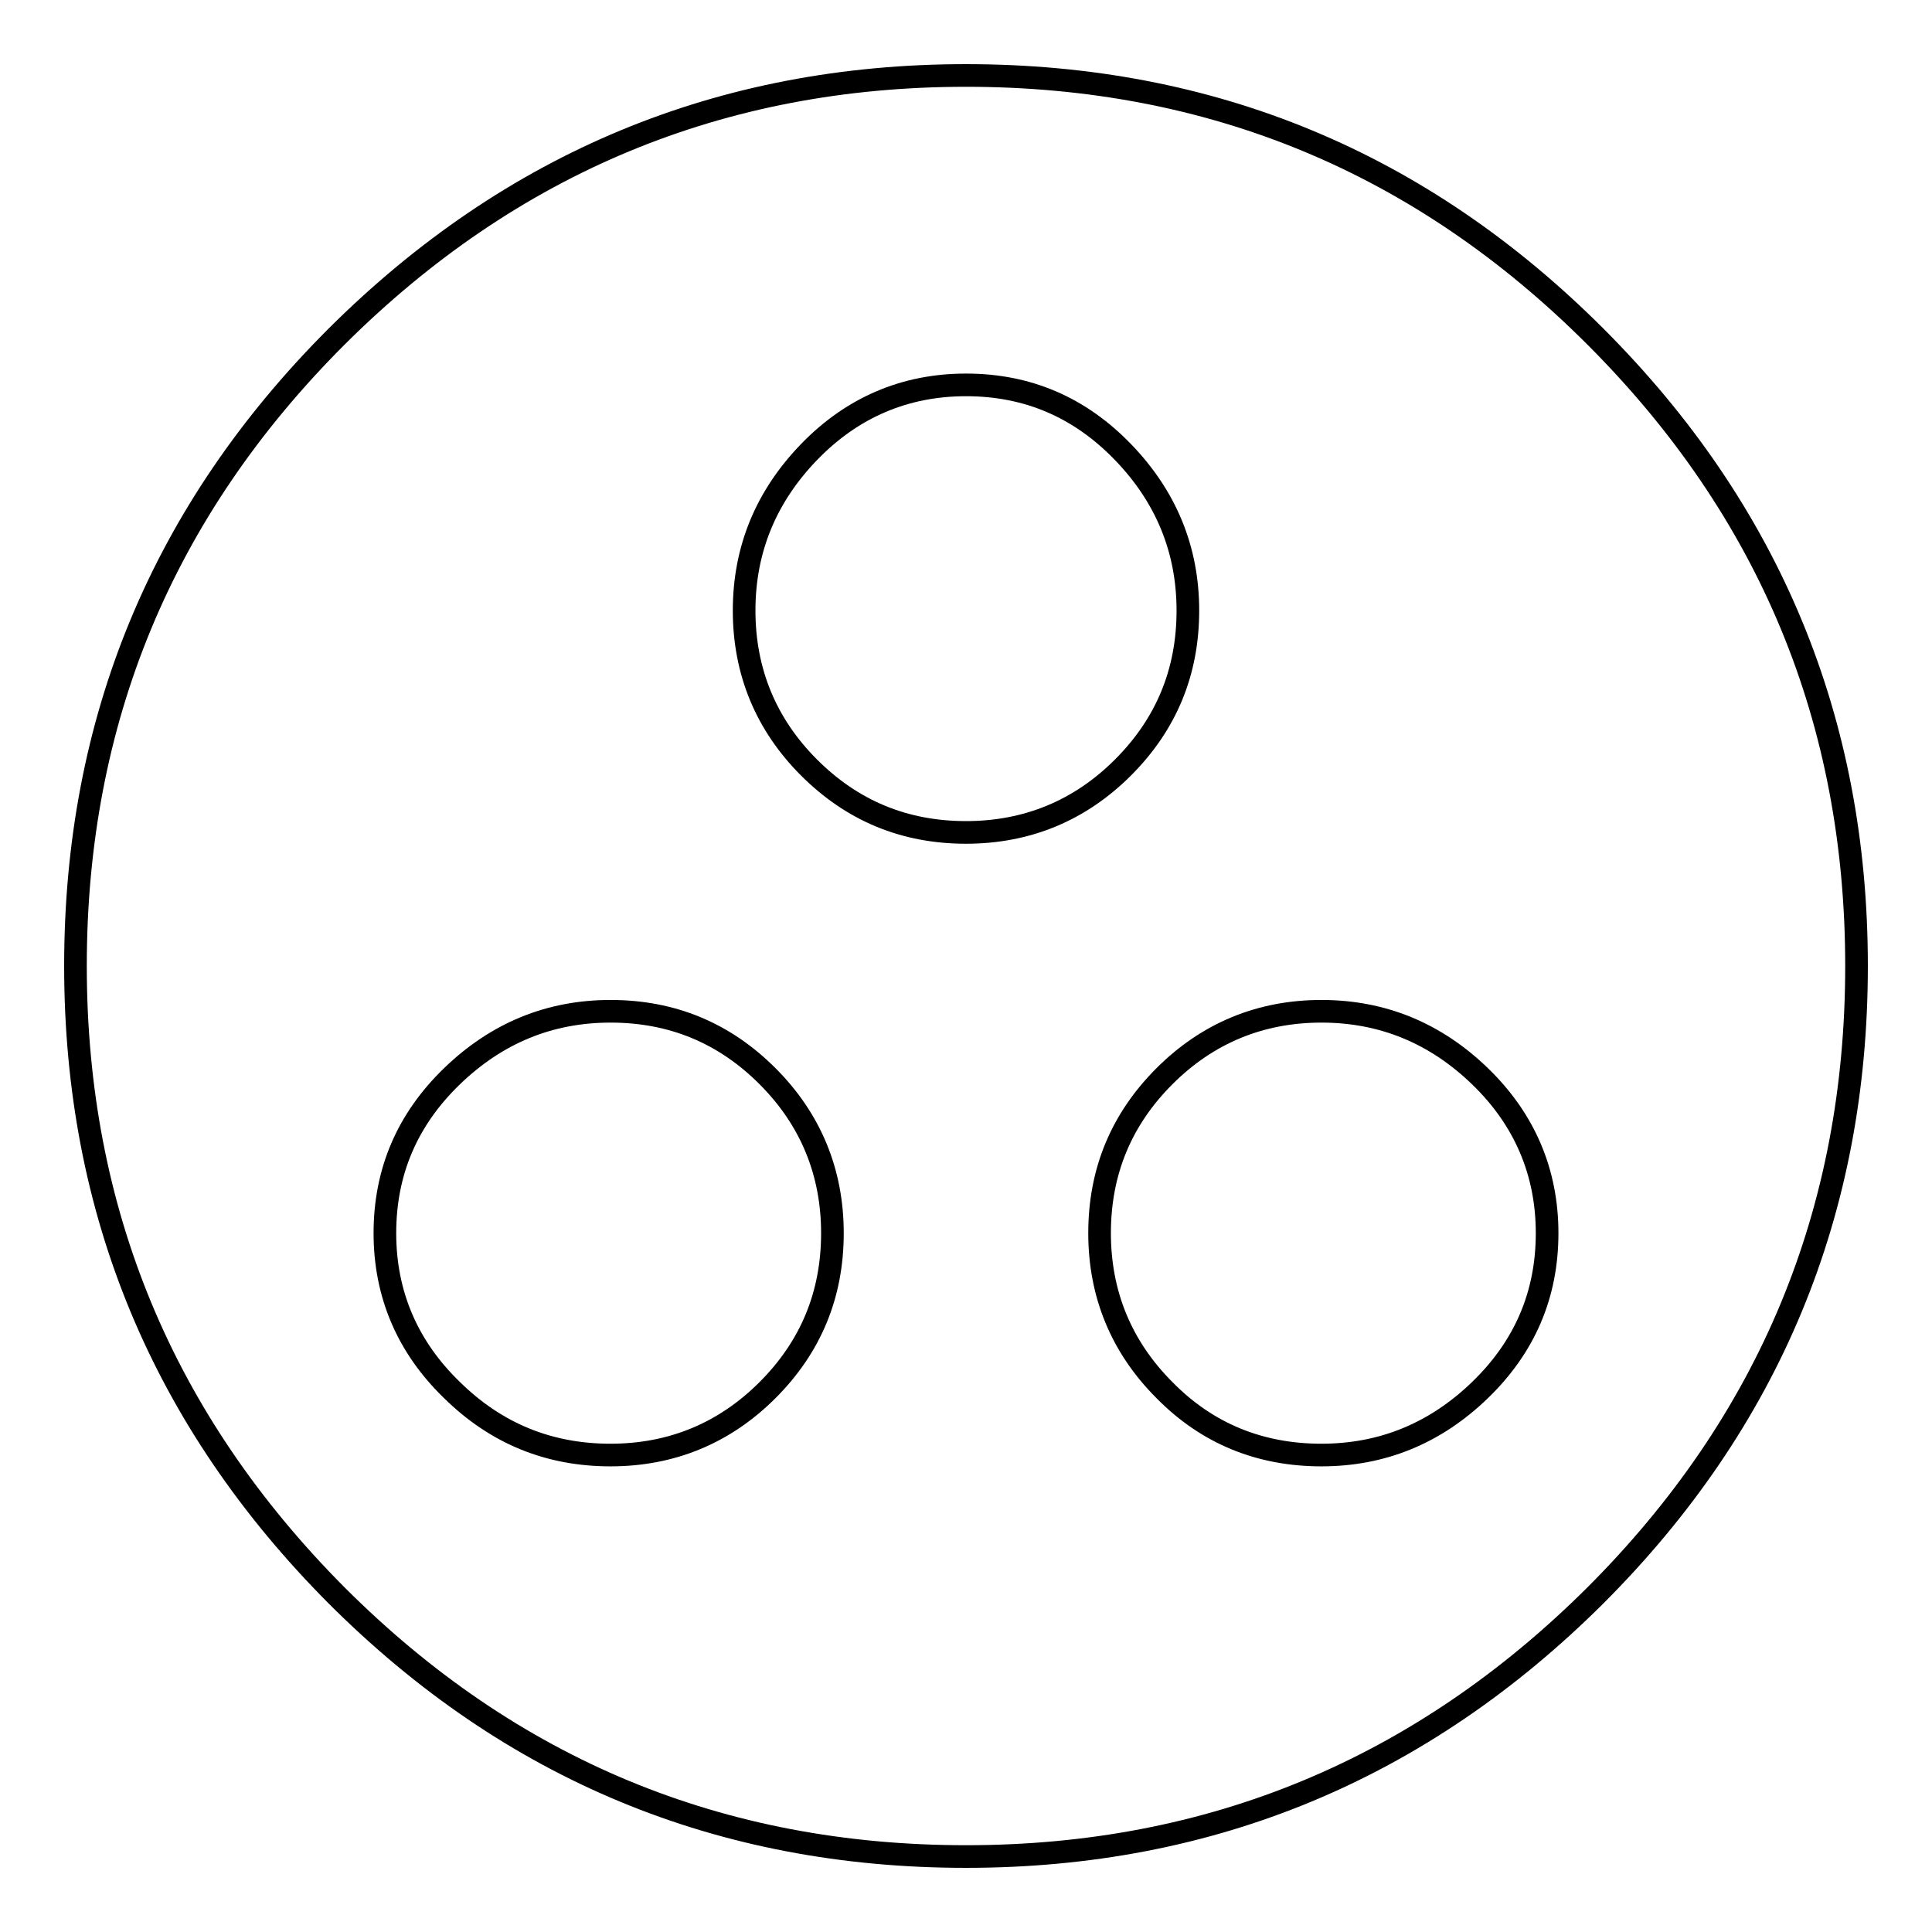 <?xml version="1.0" encoding="utf-8"?>
<!-- Svg Vector Icons : http://www.onlinewebfonts.com/icon -->
<!DOCTYPE svg PUBLIC "-//W3C//DTD SVG 1.1//EN" "http://www.w3.org/Graphics/SVG/1.1/DTD/svg11.dtd">
<svg version="1.1" xmlns="http://www.w3.org/2000/svg" xmlns:xlink="http://www.w3.org/1999/xlink" x="0px" y="0px" viewBox="0 0 256 256" enable-background="new 0 0 256 256" xml:space="preserve">
<g><g><g><path stroke-width="3" fill-opacity="0" stroke="#000000"  d="M175.1,192.8c8.1,0,15.1-2.9,21-8.6c5.9-5.7,8.9-12.6,8.9-20.8c0-8.1-3-15.1-8.9-20.8c-5.9-5.7-12.9-8.6-21-8.6s-15.1,2.9-20.8,8.6c-5.7,5.7-8.6,12.6-8.6,20.8c0,8.1,2.9,15.1,8.6,20.8C160,190,167,192.8,175.1,192.8z M98.6,80.9c0,8.1,2.9,15.1,8.6,20.8c5.7,5.7,12.6,8.6,20.8,8.6c8.1,0,15.1-2.9,20.8-8.6s8.6-12.6,8.6-20.8c0-8.1-2.9-15.1-8.6-21S136.2,51,128,51c-8.1,0-15.1,3-20.8,8.9C101.5,65.8,98.6,72.8,98.6,80.9z M80.9,192.8c8.1,0,15.1-2.9,20.8-8.6c5.7-5.7,8.6-12.6,8.6-20.8c0-8.1-2.9-15.1-8.6-20.8c-5.7-5.7-12.6-8.6-20.8-8.6c-8.1,0-15.1,2.9-21,8.6c-5.9,5.7-8.9,12.6-8.9,20.8c0,8.1,3,15.1,8.9,20.8C65.8,190,72.8,192.8,80.9,192.8z M128,10c32.5,0,60.3,11.5,83.4,34.6S246,95.5,246,128c0,32.5-11.5,60.3-34.6,83.4C188.3,234.4,160.5,246,128,246c-32.5,0-60.3-11.5-83.4-34.6C21.6,188.3,10,160.5,10,128c0-32.5,11.5-60.3,34.6-83.4C67.7,21.6,95.5,10,128,10z"/></g></g></g>
</svg>